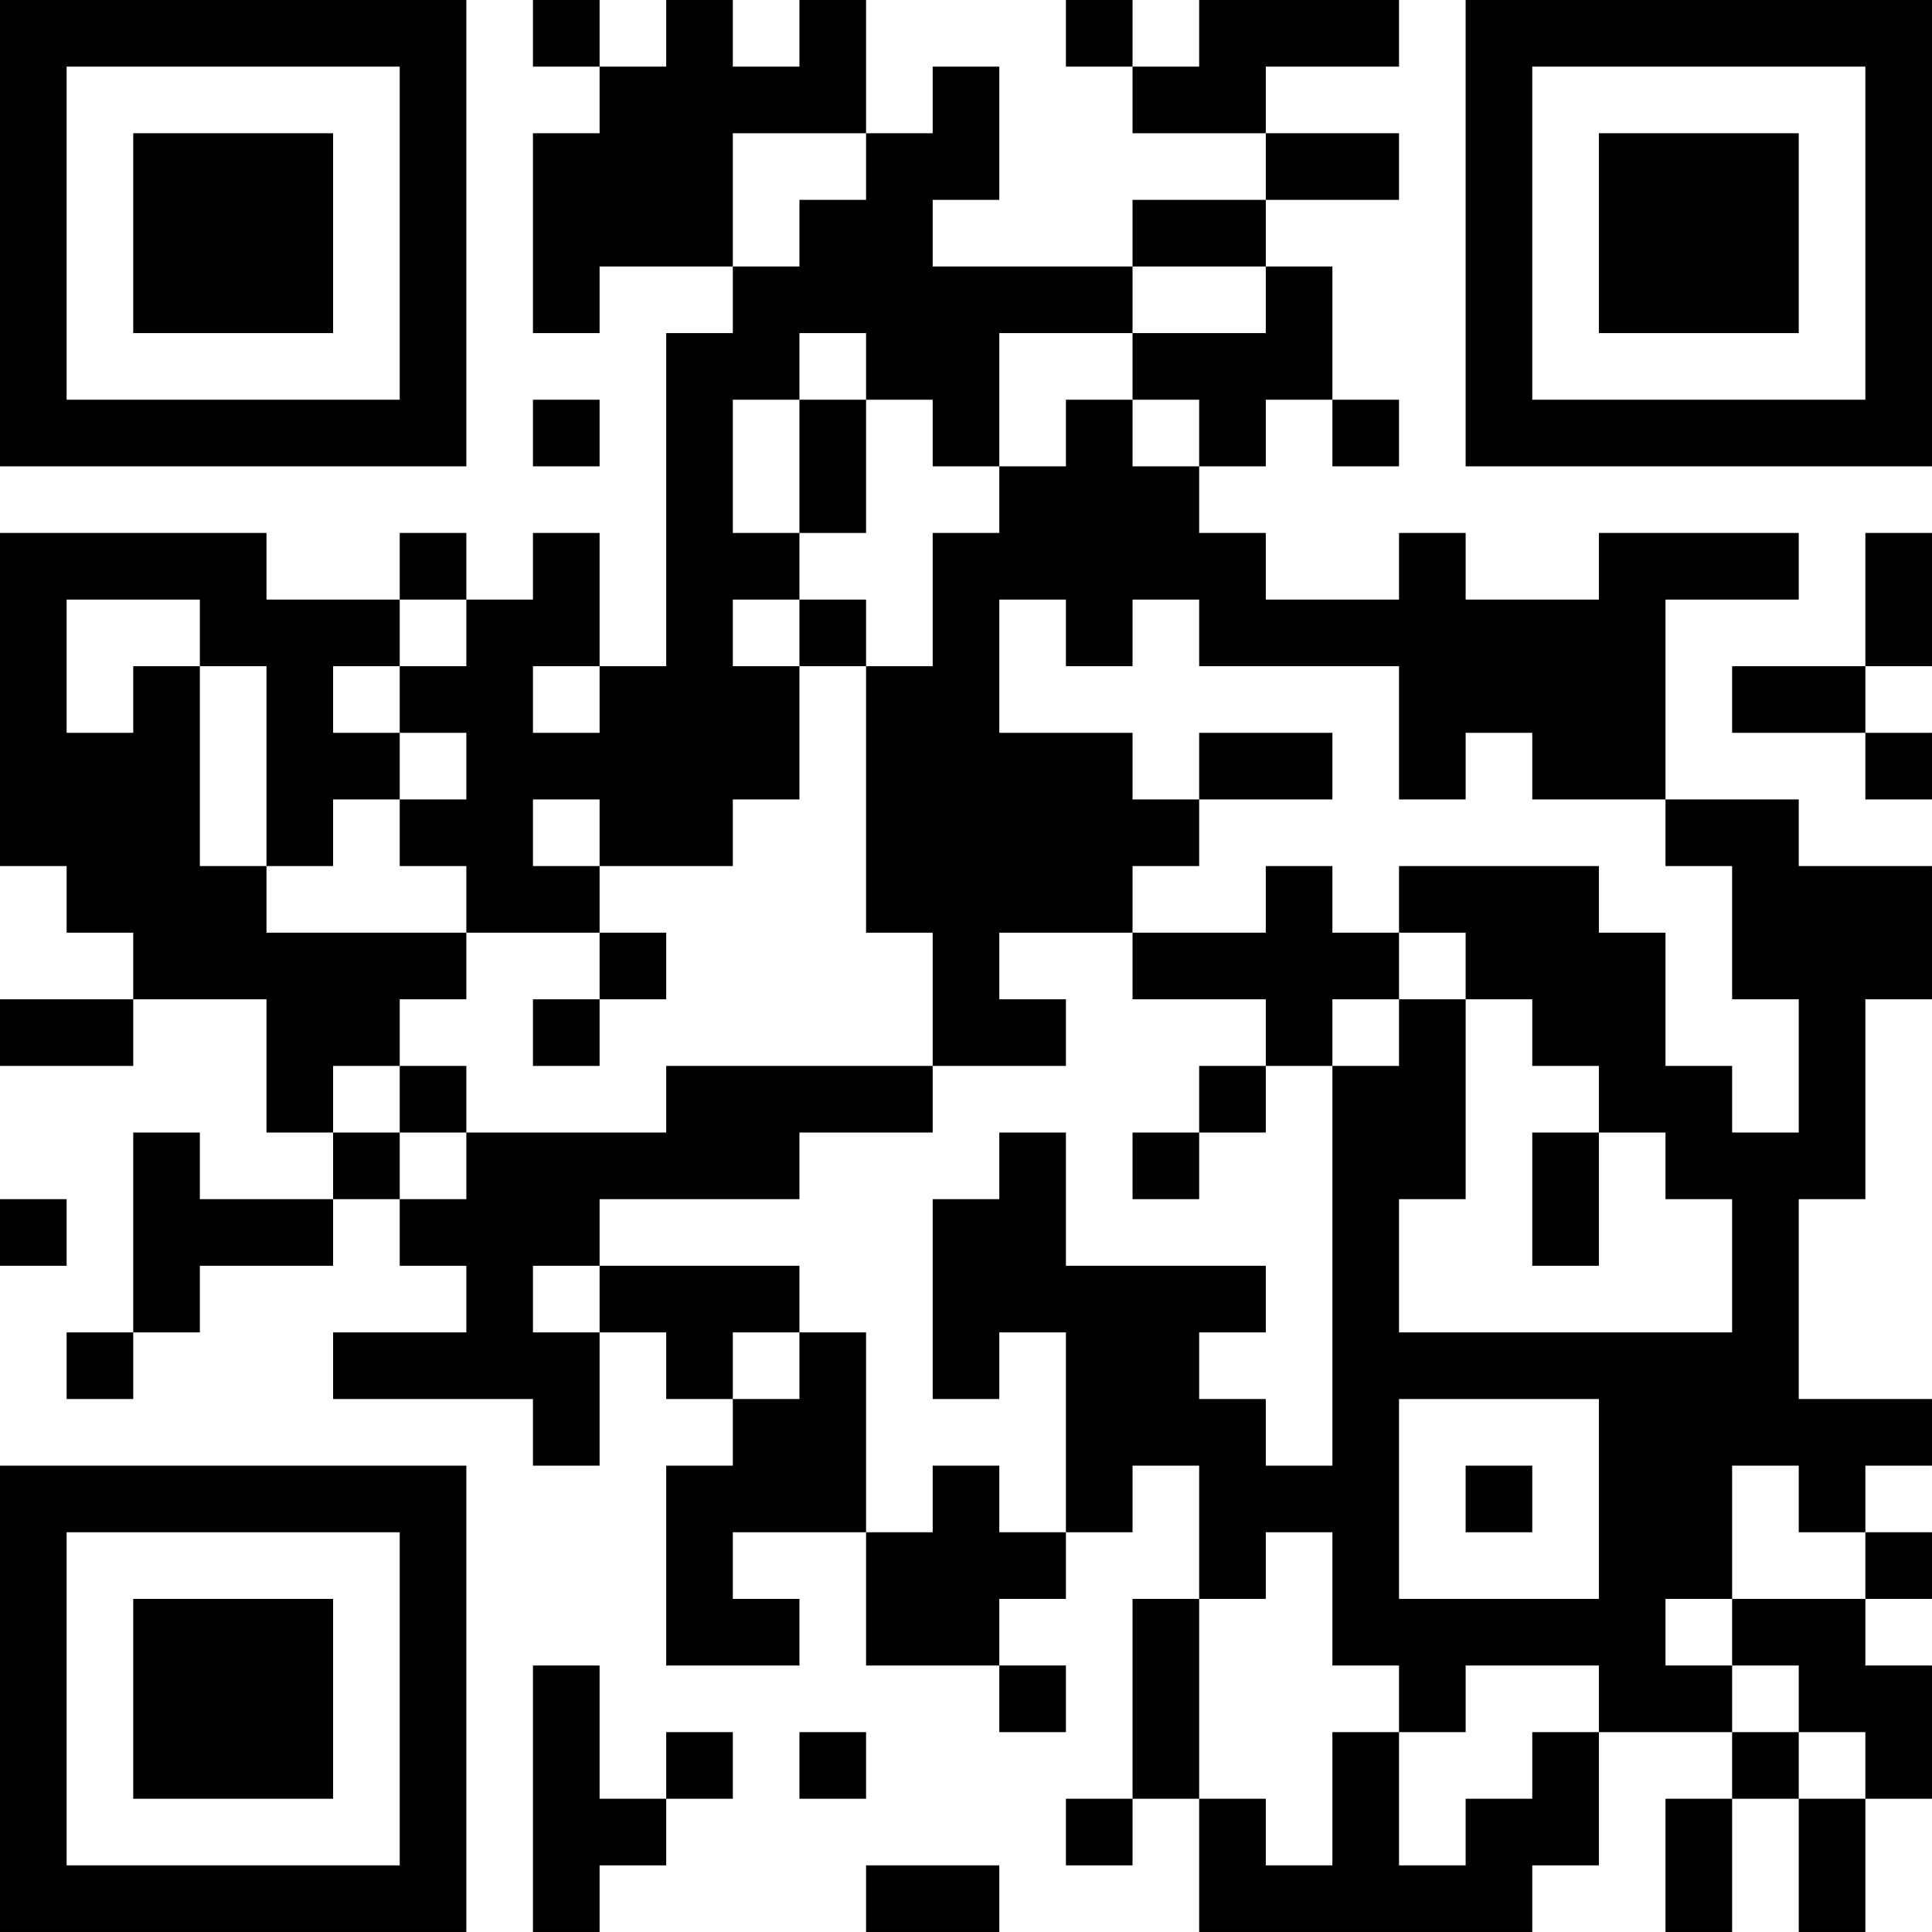<?xml version="1.0" encoding="UTF-8"?>
<svg xmlns="http://www.w3.org/2000/svg" version="1.1" width="400" height="400" viewBox="0 0 400 400"><rect x="0" y="0" width="400" height="400" fill="#ffffff"/><g transform="scale(13.793)"><g transform="translate(0,0)"><path fill-rule="evenodd" d="M8 0L8 1L9 1L9 2L8 2L8 5L9 5L9 4L11 4L11 5L10 5L10 10L9 10L9 8L8 8L8 9L7 9L7 8L6 8L6 9L4 9L4 8L0 8L0 13L1 13L1 14L2 14L2 15L0 15L0 16L2 16L2 15L4 15L4 17L5 17L5 18L3 18L3 17L2 17L2 20L1 20L1 21L2 21L2 20L3 20L3 19L5 19L5 18L6 18L6 19L7 19L7 20L5 20L5 21L8 21L8 22L9 22L9 20L10 20L10 21L11 21L11 22L10 22L10 25L12 25L12 24L11 24L11 23L13 23L13 25L15 25L15 26L16 26L16 25L15 25L15 24L16 24L16 23L17 23L17 22L18 22L18 24L17 24L17 27L16 27L16 28L17 28L17 27L18 27L18 29L23 29L23 28L24 28L24 26L26 26L26 27L25 27L25 29L26 29L26 27L27 27L27 29L28 29L28 27L29 27L29 25L28 25L28 24L29 24L29 23L28 23L28 22L29 22L29 21L27 21L27 18L28 18L28 15L29 15L29 13L27 13L27 12L25 12L25 9L27 9L27 8L24 8L24 9L22 9L22 8L21 8L21 9L19 9L19 8L18 8L18 7L19 7L19 6L20 6L20 7L21 7L21 6L20 6L20 4L19 4L19 3L21 3L21 2L19 2L19 1L21 1L21 0L18 0L18 1L17 1L17 0L16 0L16 1L17 1L17 2L19 2L19 3L17 3L17 4L14 4L14 3L15 3L15 1L14 1L14 2L13 2L13 0L12 0L12 1L11 1L11 0L10 0L10 1L9 1L9 0ZM11 2L11 4L12 4L12 3L13 3L13 2ZM17 4L17 5L15 5L15 7L14 7L14 6L13 6L13 5L12 5L12 6L11 6L11 8L12 8L12 9L11 9L11 10L12 10L12 12L11 12L11 13L9 13L9 12L8 12L8 13L9 13L9 14L7 14L7 13L6 13L6 12L7 12L7 11L6 11L6 10L7 10L7 9L6 9L6 10L5 10L5 11L6 11L6 12L5 12L5 13L4 13L4 10L3 10L3 9L1 9L1 11L2 11L2 10L3 10L3 13L4 13L4 14L7 14L7 15L6 15L6 16L5 16L5 17L6 17L6 18L7 18L7 17L10 17L10 16L14 16L14 17L12 17L12 18L9 18L9 19L8 19L8 20L9 20L9 19L12 19L12 20L11 20L11 21L12 21L12 20L13 20L13 23L14 23L14 22L15 22L15 23L16 23L16 20L15 20L15 21L14 21L14 18L15 18L15 17L16 17L16 19L19 19L19 20L18 20L18 21L19 21L19 22L20 22L20 16L21 16L21 15L22 15L22 18L21 18L21 20L26 20L26 18L25 18L25 17L24 17L24 16L23 16L23 15L22 15L22 14L21 14L21 13L24 13L24 14L25 14L25 16L26 16L26 17L27 17L27 15L26 15L26 13L25 13L25 12L23 12L23 11L22 11L22 12L21 12L21 10L18 10L18 9L17 9L17 10L16 10L16 9L15 9L15 11L17 11L17 12L18 12L18 13L17 13L17 14L15 14L15 15L16 15L16 16L14 16L14 14L13 14L13 10L14 10L14 8L15 8L15 7L16 7L16 6L17 6L17 7L18 7L18 6L17 6L17 5L19 5L19 4ZM8 6L8 7L9 7L9 6ZM12 6L12 8L13 8L13 6ZM28 8L28 10L26 10L26 11L28 11L28 12L29 12L29 11L28 11L28 10L29 10L29 8ZM12 9L12 10L13 10L13 9ZM8 10L8 11L9 11L9 10ZM18 11L18 12L20 12L20 11ZM19 13L19 14L17 14L17 15L19 15L19 16L18 16L18 17L17 17L17 18L18 18L18 17L19 17L19 16L20 16L20 15L21 15L21 14L20 14L20 13ZM9 14L9 15L8 15L8 16L9 16L9 15L10 15L10 14ZM6 16L6 17L7 17L7 16ZM23 17L23 19L24 19L24 17ZM0 18L0 19L1 19L1 18ZM21 21L21 24L24 24L24 21ZM22 22L22 23L23 23L23 22ZM26 22L26 24L25 24L25 25L26 25L26 26L27 26L27 27L28 27L28 26L27 26L27 25L26 25L26 24L28 24L28 23L27 23L27 22ZM19 23L19 24L18 24L18 27L19 27L19 28L20 28L20 26L21 26L21 28L22 28L22 27L23 27L23 26L24 26L24 25L22 25L22 26L21 26L21 25L20 25L20 23ZM8 25L8 29L9 29L9 28L10 28L10 27L11 27L11 26L10 26L10 27L9 27L9 25ZM12 26L12 27L13 27L13 26ZM13 28L13 29L15 29L15 28ZM0 0L0 7L7 7L7 0ZM1 1L1 6L6 6L6 1ZM2 2L2 5L5 5L5 2ZM22 0L22 7L29 7L29 0ZM23 1L23 6L28 6L28 1ZM24 2L24 5L27 5L27 2ZM0 22L0 29L7 29L7 22ZM1 23L1 28L6 28L6 23ZM2 24L2 27L5 27L5 24Z" fill="#000000"/></g></g></svg>
